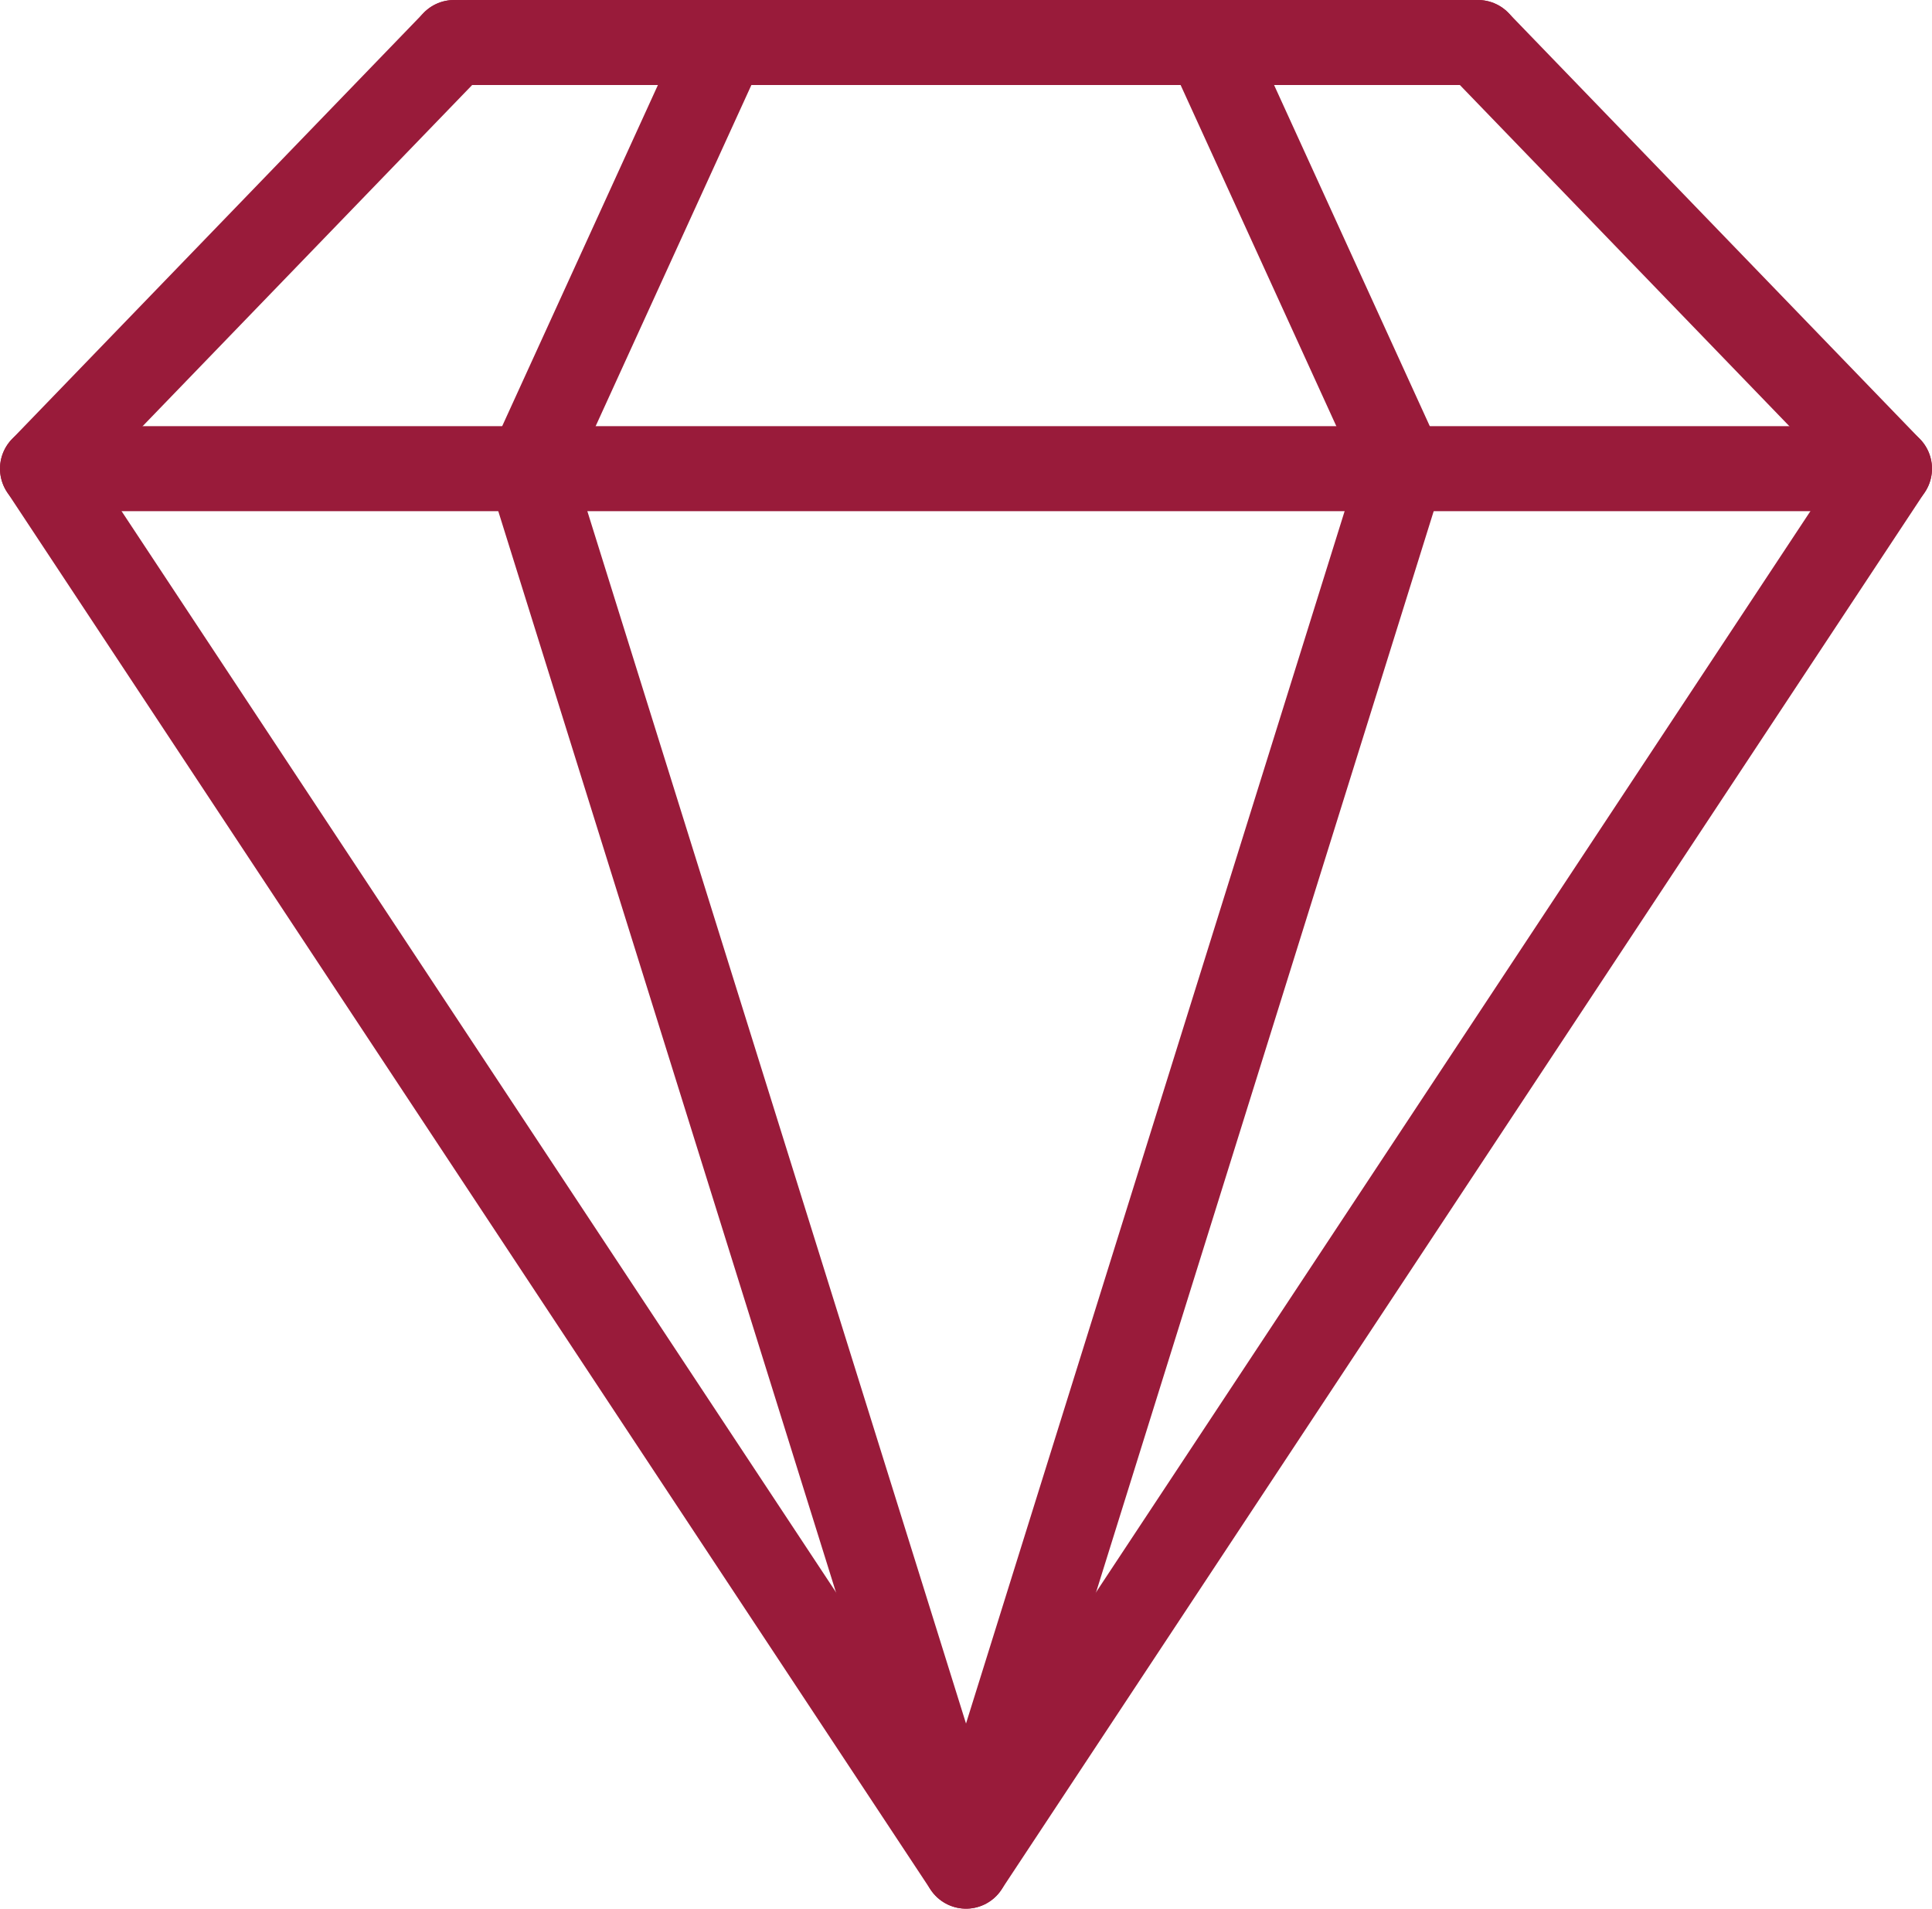 <?xml version="1.0" encoding="UTF-8"?>
<svg id="Layer_2" data-name="Layer 2" xmlns="http://www.w3.org/2000/svg" viewBox="0 0 545.35 538.71">
  <defs>
    <style>
      .cls-1 {
        fill: none;
        stroke: #991b3a;
        stroke-linecap: round;
        stroke-linejoin: round;
        stroke-width: 24px;
      }
    </style>
  </defs>
  <g id="Layer_1-2" data-name="Layer 1">
    <g>
      <polyline class="cls-1" points="417.18 12 533.34 132.27 272.68 526.71 12 132.27 128.18 12"/>
      <polyline class="cls-1" points="340.97 12 395.87 132.27 272.68 526.71 149.47 132.27 204.38 12"/>
      <line class="cls-1" x1="12" y1="132.28" x2="533.35" y2="132.28"/>
      <line class="cls-1" x1="417.18" y1="12" x2="128.18" y2="12"/>
    </g>
  </g>
</svg>